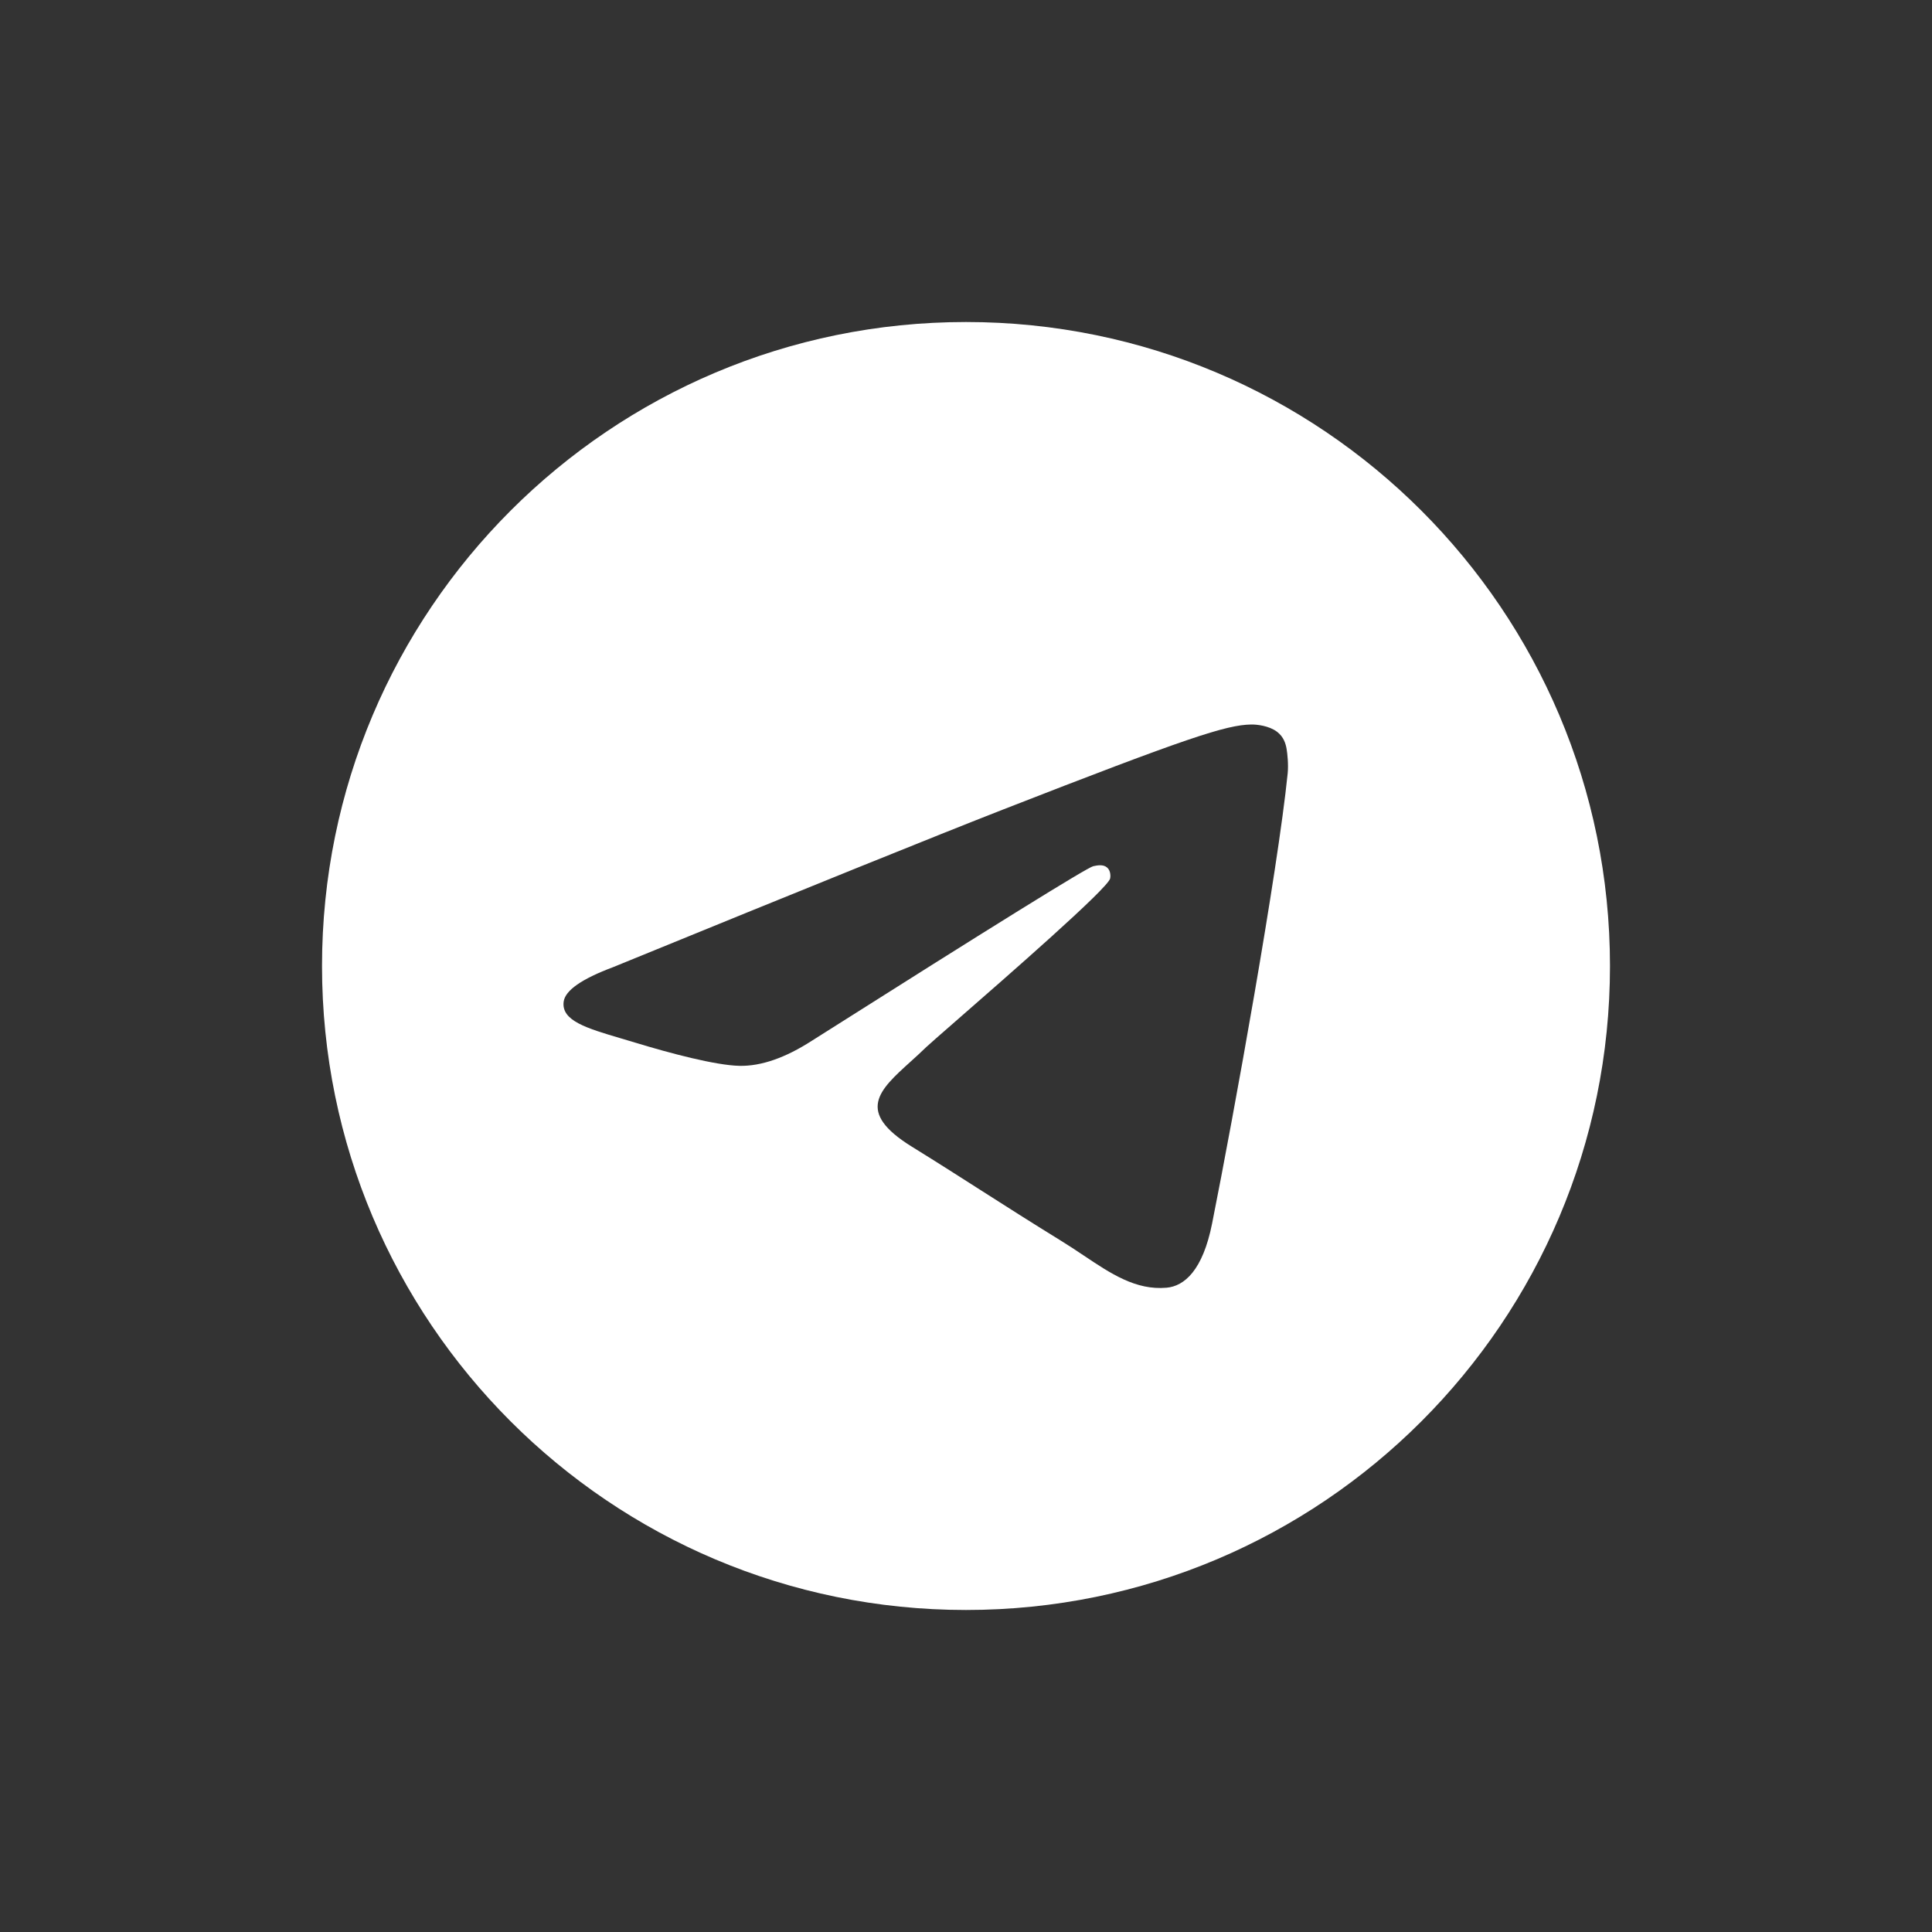 <svg width="40" height="40" viewBox="0 0 40 40" fill="none" xmlns="http://www.w3.org/2000/svg">
<rect x="0" y="0" width="40" height="40" fill="#333333" stroke="none"/>
<path fill-rule="evenodd" clip-rule="evenodd" d="M20 6.667C12.636 6.667 6.667 12.636 6.667 20C6.667 27.364 12.636 33.333 20 33.333C27.364 33.333 33.333 27.364 33.333 20C33.333 12.636 27.364 6.667 20 6.667ZM20.753 16.766C19.409 17.291 16.724 18.376 12.698 20.022C12.044 20.267 11.701 20.505 11.67 20.739C11.618 21.133 12.144 21.288 12.861 21.5C12.958 21.529 13.059 21.559 13.163 21.59C13.868 21.805 14.817 22.057 15.31 22.067C15.757 22.076 16.257 21.903 16.808 21.548C20.57 19.164 22.512 17.96 22.634 17.934C22.72 17.915 22.839 17.892 22.92 17.96C23.001 18.027 22.993 18.155 22.984 18.189C22.932 18.398 20.866 20.2 19.797 21.133C19.463 21.424 19.227 21.631 19.178 21.678C19.07 21.783 18.96 21.883 18.854 21.979C18.198 22.572 17.707 23.016 18.881 23.742C19.445 24.091 19.896 24.38 20.347 24.668C20.839 24.982 21.329 25.295 21.963 25.686C22.125 25.785 22.279 25.888 22.43 25.989C23.002 26.372 23.516 26.716 24.151 26.661C24.52 26.629 24.902 26.303 25.095 25.332C25.553 23.036 26.452 18.062 26.66 16.012C26.678 15.833 26.655 15.603 26.637 15.502C26.619 15.401 26.58 15.257 26.44 15.151C26.275 15.025 26.019 14.998 25.905 15C25.386 15.009 24.589 15.269 20.753 16.766Z" fill="white"/>
</svg>
